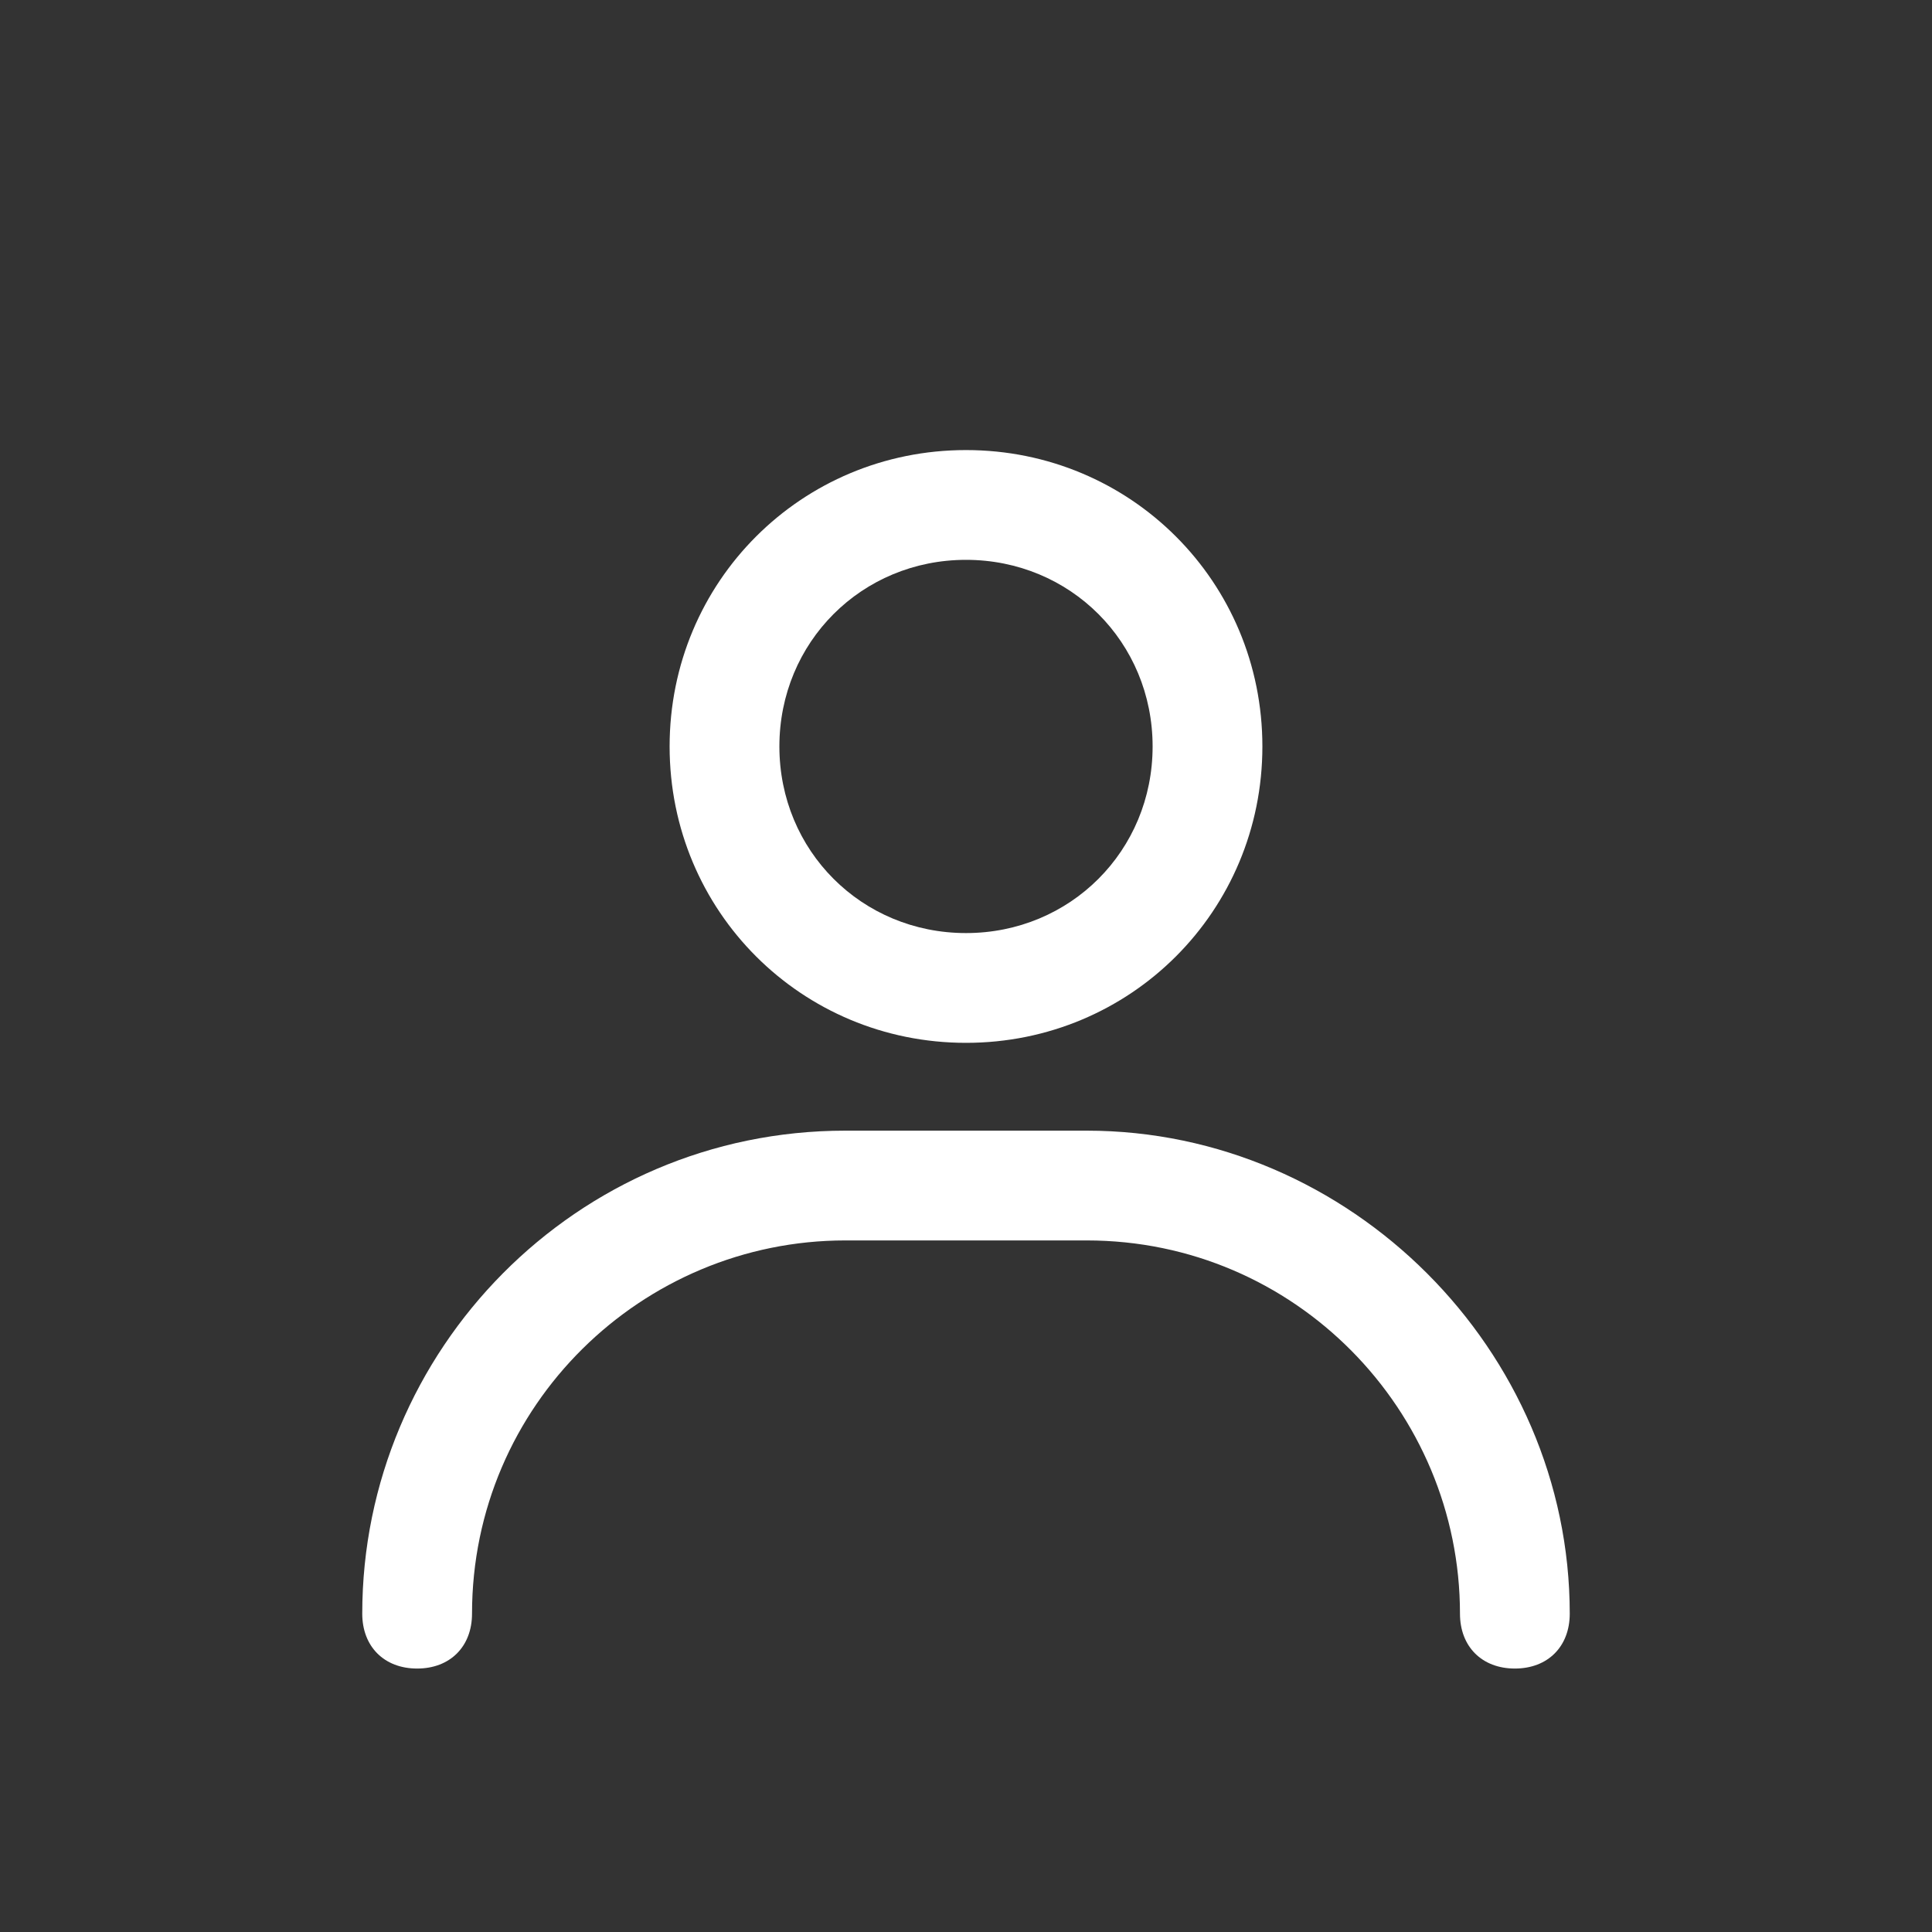 <svg xmlns="http://www.w3.org/2000/svg" xmlns:xlink="http://www.w3.org/1999/xlink" fill="#fff" version="1.1" x="0px" y="0px" viewBox="-1.6 -3.2 35.2 35.2" style="enable-background:new 0 0 32 32;" xml:space="preserve"><rect x="-1.6" y="-3.2" width="35.2" height="35.2" fill="#333333" stroke="none"/><g><g><path d="M16,15.8c3,0,5.4-2.4,5.4-5.4S19,5,16,5s-5.4,2.4-5.4,5.4S13,15.8,16,15.8z M16,7c1.9,0,3.4,1.5,3.4,3.4s-1.5,3.4-3.4,3.4    s-3.4-1.5-3.4-3.4S14.1,7,16,7z"/><path d="M18.2,17.4h-4.4c-4.9,0-8.8,4-8.8,8.8c0,0.6,0.4,1,1,1s1-0.4,1-1c0-3.8,3.1-6.8,6.8-6.8h4.4c3.8,0,6.8,3.1,6.8,6.8    c0,0.6,0.4,1,1,1s1-0.4,1-1C27,21.4,23,17.4,18.2,17.4z"/></g></g></svg>